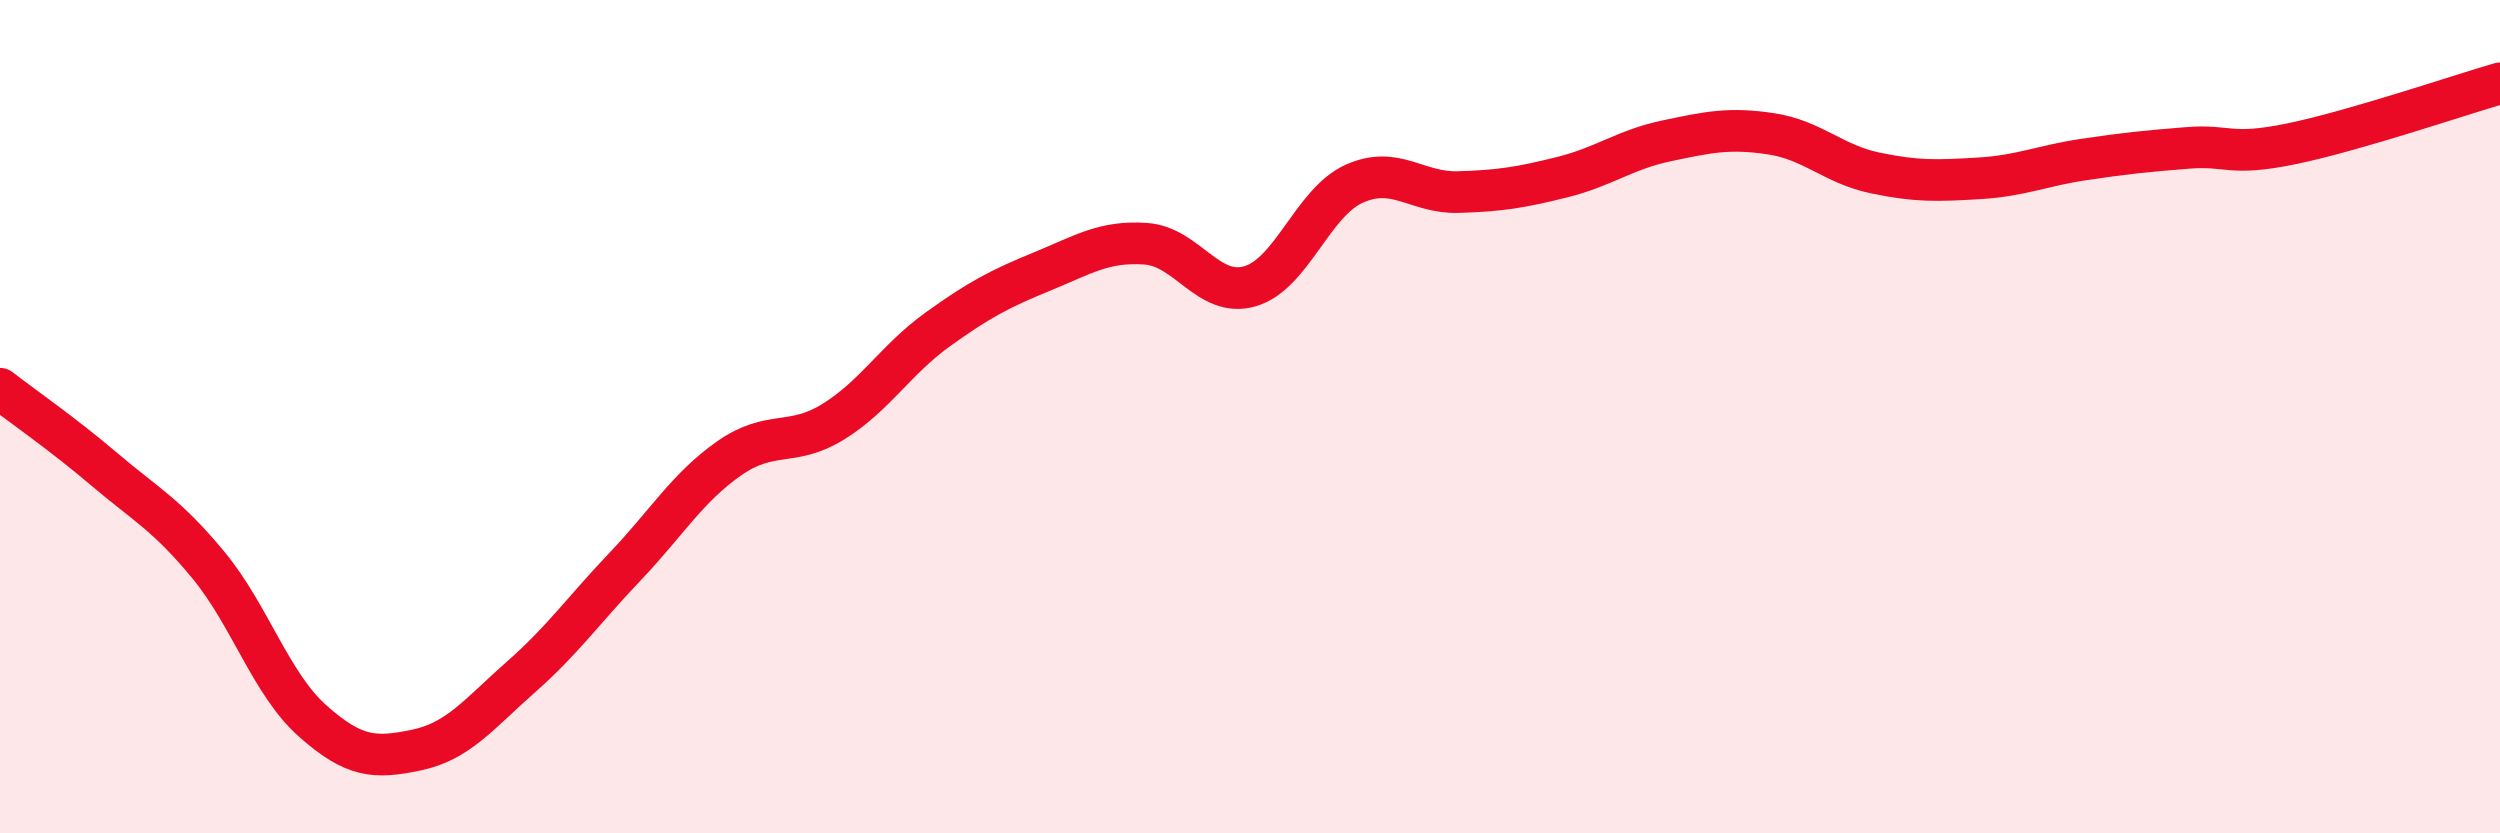
    <svg width="60" height="20" viewBox="0 0 60 20" xmlns="http://www.w3.org/2000/svg">
      <path
        d="M 0,9.33 C 0.5,9.72 1.5,10.41 2.5,11.26 C 3.5,12.11 4,12.35 5,13.56 C 6,14.77 6.5,16.41 7.5,17.3 C 8.5,18.19 9,18.21 10,18 C 11,17.79 11.5,17.13 12.5,16.25 C 13.5,15.37 14,14.65 15,13.6 C 16,12.55 16.5,11.7 17.5,11 C 18.5,10.3 19,10.74 20,10.12 C 21,9.5 21.5,8.63 22.5,7.91 C 23.5,7.19 24,6.93 25,6.52 C 26,6.11 26.5,5.78 27.5,5.85 C 28.5,5.92 29,7.16 30,6.87 C 31,6.58 31.5,4.86 32.5,4.41 C 33.5,3.96 34,4.64 35,4.61 C 36,4.58 36.5,4.5 37.5,4.25 C 38.5,4 39,3.59 40,3.38 C 41,3.17 41.5,3.06 42.5,3.21 C 43.5,3.36 44,3.94 45,4.15 C 46,4.36 46.5,4.34 47.5,4.28 C 48.5,4.22 49,3.98 50,3.83 C 51,3.68 51.5,3.63 52.5,3.55 C 53.5,3.47 53.5,3.76 55,3.45 C 56.5,3.14 59,2.29 60,2L60 20L0 20Z"
        fill="#EB0A25"
        opacity="0.1"
        stroke-linecap="round"
        stroke-linejoin="round"
      />
      <path
        d="M 0,9.33 C 0.5,9.72 1.5,10.41 2.5,11.26 C 3.5,12.11 4,12.35 5,13.56 C 6,14.77 6.5,16.41 7.5,17.3 C 8.5,18.19 9,18.21 10,18 C 11,17.79 11.5,17.13 12.5,16.25 C 13.5,15.37 14,14.65 15,13.6 C 16,12.55 16.5,11.7 17.5,11 C 18.5,10.3 19,10.74 20,10.12 C 21,9.5 21.5,8.63 22.5,7.91 C 23.5,7.19 24,6.93 25,6.52 C 26,6.11 26.5,5.78 27.5,5.85 C 28.5,5.92 29,7.16 30,6.87 C 31,6.58 31.5,4.86 32.5,4.41 C 33.5,3.96 34,4.64 35,4.61 C 36,4.58 36.5,4.5 37.5,4.25 C 38.5,4 39,3.59 40,3.38 C 41,3.17 41.5,3.06 42.5,3.21 C 43.5,3.36 44,3.94 45,4.15 C 46,4.36 46.5,4.34 47.5,4.28 C 48.5,4.22 49,3.98 50,3.83 C 51,3.68 51.5,3.63 52.5,3.55 C 53.5,3.47 53.5,3.76 55,3.45 C 56.5,3.14 59,2.29 60,2"
        stroke="#EB0A25"
        stroke-width="1"
        fill="none"
        stroke-linecap="round"
        stroke-linejoin="round"
      />
    </svg>
  